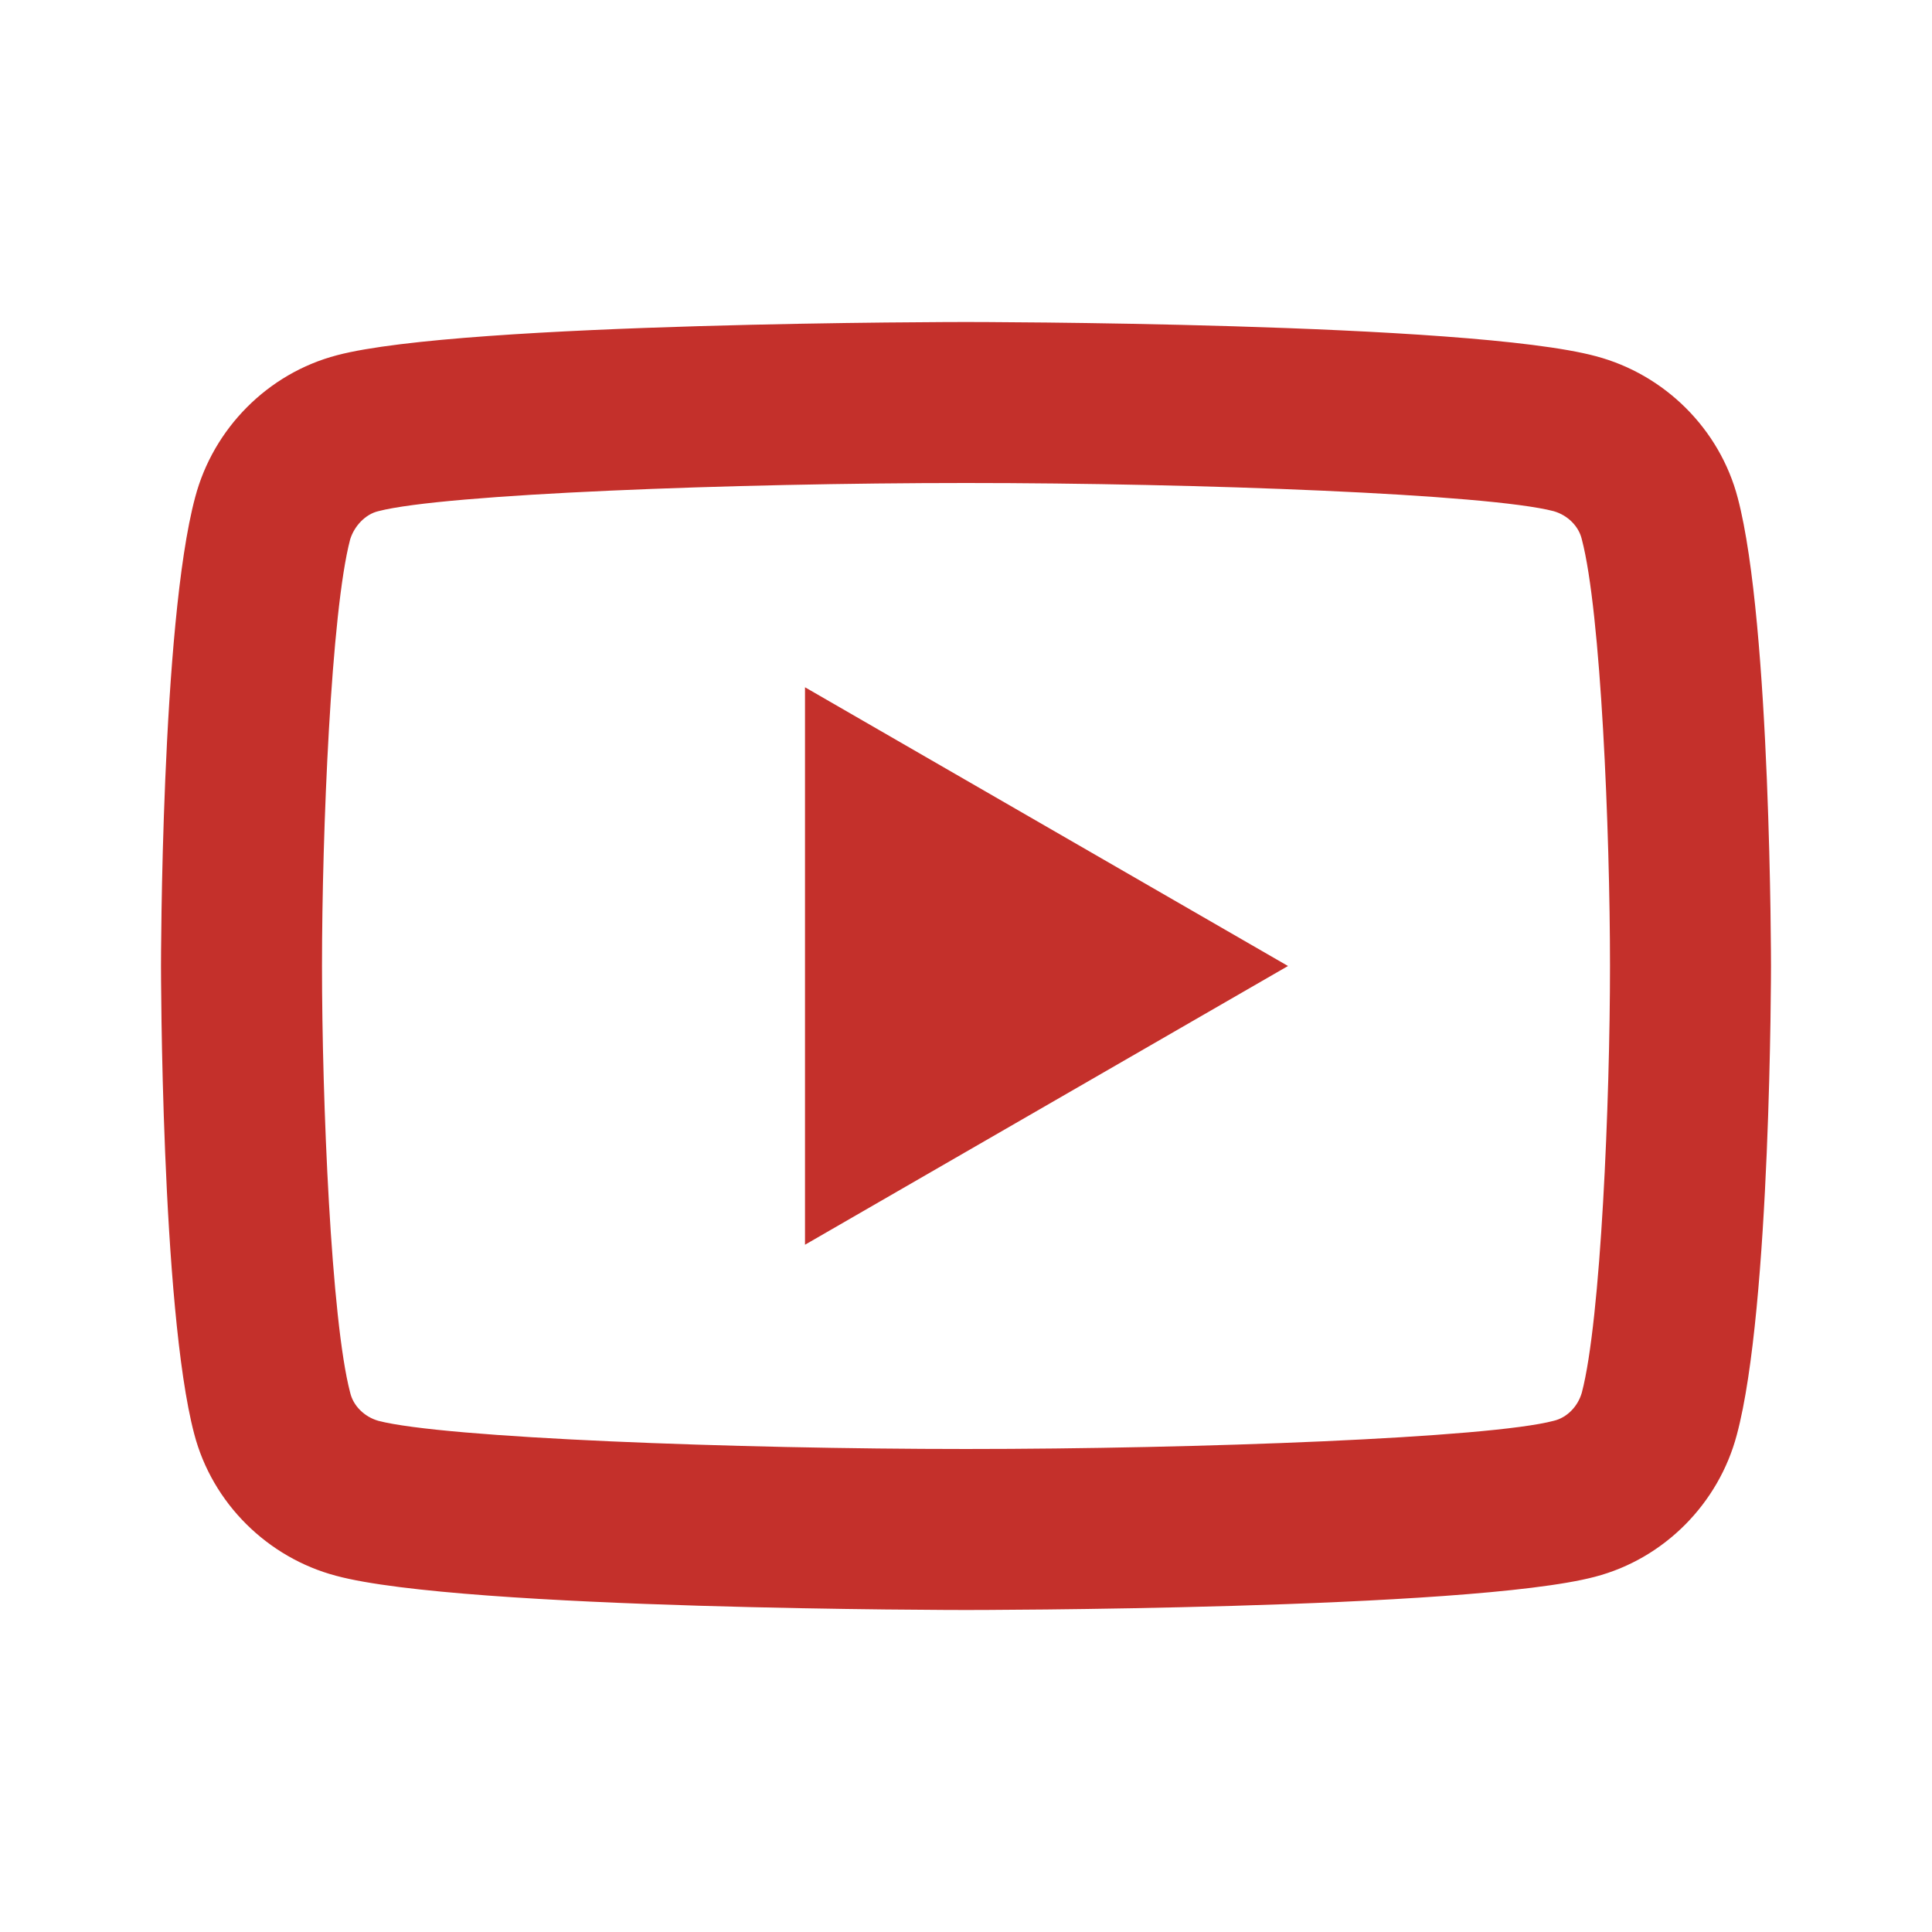 <?xml version="1.0" encoding="utf-8"?>
<!-- Generator: Adobe Illustrator 25.4.1, SVG Export Plug-In . SVG Version: 6.00 Build 0)  -->
<svg version="1.1" id="Layer_1" xmlns="http://www.w3.org/2000/svg" xmlns:xlink="http://www.w3.org/1999/xlink" x="0px" y="0px"
	 viewBox="0 0 192 192" style="enable-background:new 0 0 192 192;" xml:space="preserve">
<style type="text/css">
	.st0{fill:#C4302B;}
</style>
<path class="st0" d="M96,32c0,0-50,0-62.5,3.3c-6.9,1.8-12.3,7.3-14.1,14.1C16,62,16,96,16,96s0,34,3.3,46.5
	c1.8,6.9,7.3,12.3,14.1,14.1C46,160,96,160,96,160s50,0,62.5-3.3c6.9-1.8,12.3-7.3,14.1-14.1C176,130,176,96,176,96s0-34-3.3-46.5
	c-1.8-6.9-7.3-12.3-14.1-14.1C146,32,96,32,96,32z M96,48c23.1,0,51.9,1.1,58.4,2.8c1.4,0.4,2.5,1.5,2.8,2.8
	c1.9,7.2,2.8,29.1,2.8,42.4s-0.9,35.2-2.8,42.4c-0.4,1.4-1.5,2.5-2.8,2.8c-6.4,1.7-35.3,2.8-58.4,2.8c-23,0-51.9-1.1-58.4-2.8
	c-1.4-0.4-2.5-1.5-2.8-2.8C32.9,131.2,32,109.3,32,96s0.9-35.2,2.8-42.4c0.4-1.3,1.5-2.5,2.8-2.8C44.1,49.1,72.9,48,96,48z M80,68.3
	v55.4L128,96L80,68.3z"/>
</svg>
